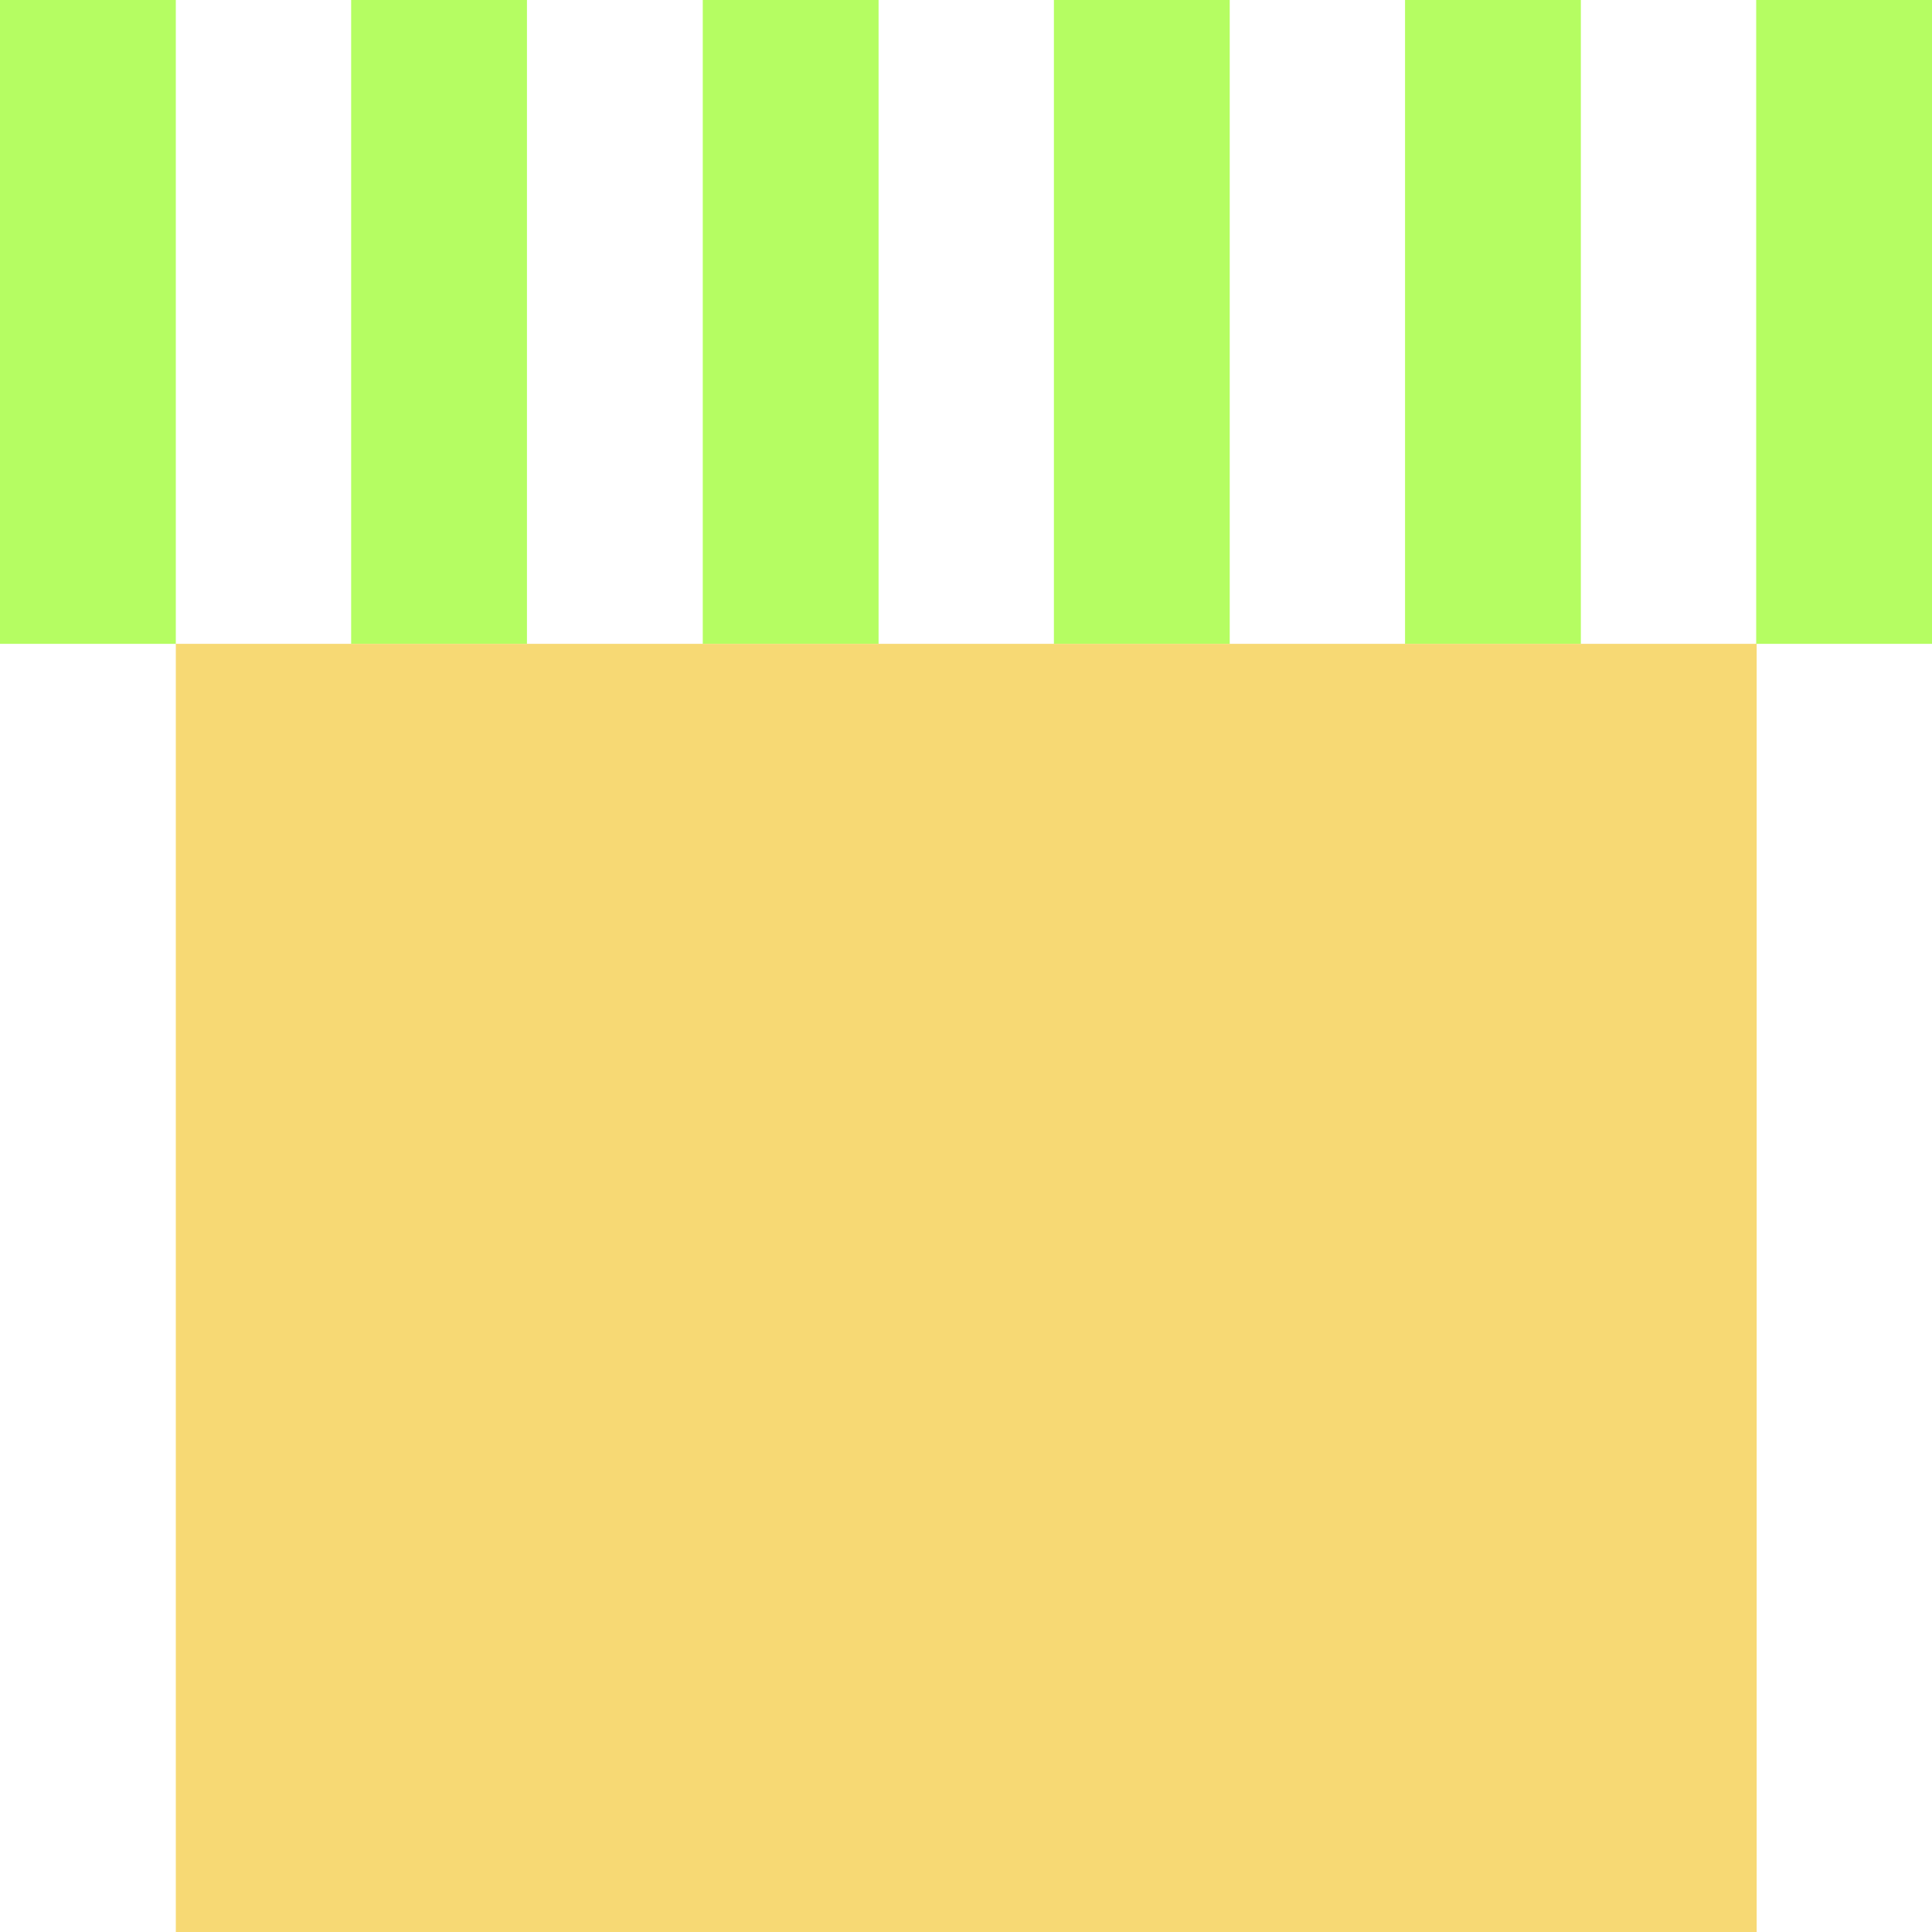 <svg width="64" height="64" viewBox="0 0 64 64" fill="none" xmlns="http://www.w3.org/2000/svg">
<path d="M5.824 0H0V21.328H5.824V0Z" fill="#B5FD62"/>
<path d="M17.456 0H11.632V21.328H17.456V0Z" fill="#B5FD62"/>
<path d="M29.104 0H23.28V21.328H29.104V0Z" fill="#B5FD62"/>
<path d="M40.736 0H34.912V21.328H40.736V0Z" fill="#B5FD62"/>
<path d="M52.368 0H46.544V21.328H52.368V0Z" fill="#B5FD62"/>
<path d="M64 0H58.176V21.328H64V0Z" fill="#B5FD62"/>
<path d="M58.192 21.328H5.824V64H58.192V21.328Z" fill="#F7D974"/>
</svg>
